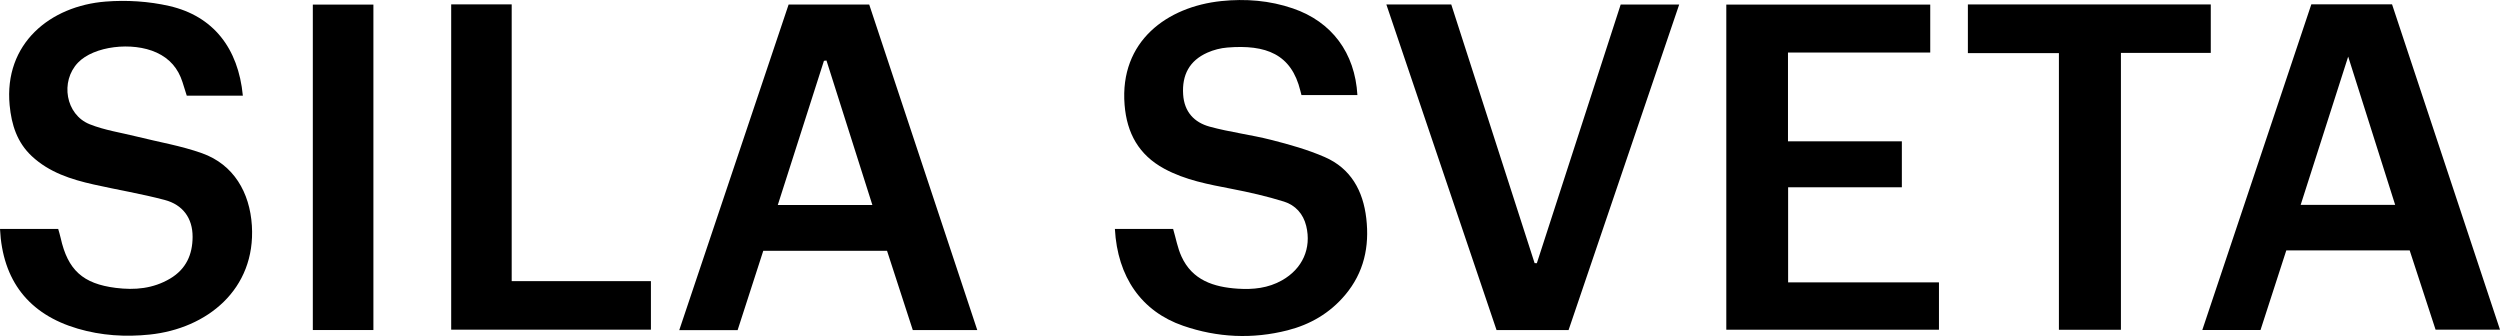 <?xml version="1.0" encoding="UTF-8"?>
<svg id="_Слой_2" data-name="Слой 2" xmlns="http://www.w3.org/2000/svg" viewBox="0 0 1193.01 160.33">
  <defs>
    <style>
      .cls-1 {
        stroke-width: 0px;
      }
    </style>
  </defs>
  <g id="_Слой_1-2" data-name="Слой 1">
    <g id="Z4lu74.tif">
      <g>
        <path class="cls-1" d="M115.89,45.64h-26.77c-.68-2.16-1.35-4.32-2.04-6.48-2.06-6.48-6.08-11.19-12.34-14.06-11.69-5.36-29.99-3.08-37.52,4.79-8.57,8.96-5.93,24.78,5.55,29.39,7.12,2.86,14.95,4,22.47,5.88,10.41,2.61,21.13,4.38,31.19,7.97,15.09,5.38,22.79,18.73,23.77,34.55,1.88,30.47-21.47,49.12-48.73,51.97-11.61,1.22-23.14.49-34.38-2.82C13.73,149.97,1.21,133.93,0,109.24h27.77c.34,1.23.83,2.74,1.17,4.29,3.41,15.35,10.63,21.88,26.3,23.85,9.11,1.14,17.82.38,25.95-4.44,7.67-4.55,10.7-11.56,10.72-19.91.02-8.97-4.7-15.34-13.3-17.61-11.18-2.96-22.64-4.85-33.94-7.39-10.75-2.42-21.14-5.74-29.45-13.47-7.07-6.58-9.74-15.03-10.62-24.35C1.82,20.73,24.01,2.82,50.42.75c10.04-.79,20.6-.13,30.4,2.12,20.92,4.8,32.91,20.12,35.07,42.78Z"/>
        <path class="cls-1" d="M532.05,109.25h27.77c1.35,4.6,2.13,9.05,3.94,13.05,5.17,11.43,15.43,14.7,26.86,15.46,7.35.49,14.55-.24,21.18-4,9.74-5.51,14.14-15.24,11.53-25.95-1.41-5.78-5.19-9.92-10.61-11.61-8.16-2.55-16.55-4.45-24.96-6.08-11.06-2.15-22.07-4.14-32.17-9.61-12.22-6.63-17.85-17.02-18.93-30.46-2.46-30.55,20.48-46.87,46.14-49.54,11.64-1.21,23.1-.29,34.19,3.51,18.56,6.36,29.6,21.17,30.77,41.35h-26.69c-.14-.53-.34-1.27-.52-2.01-4.29-17.59-16.42-22.16-34.84-20.68-3.24.26-6.59,1.12-9.55,2.44-8.56,3.82-12.16,10.61-11.56,19.97.53,8.31,5.29,13.32,12.63,15.34,9.69,2.66,19.78,3.86,29.53,6.35,8.61,2.2,17.29,4.63,25.41,8.17,12.51,5.44,18.32,16.15,19.83,29.27,1.55,13.47-1.09,25.83-10.09,36.53-7.31,8.69-16.64,14.1-27.43,16.86-16.77,4.29-33.53,3.49-49.85-2.14-19.93-6.86-31.35-23.29-32.6-46.21Z"/>
        <path class="cls-1" d="M1102.98,2.08h38.52c17.12,51.58,34.24,103.19,51.51,155.25h-30.74c-4.06-12.42-8.19-25.08-12.36-37.83h-58.88c-4.07,12.58-8.17,25.21-12.3,37.97h-27.78c17.36-51.85,34.63-103.43,52.02-155.38ZM1120.56,27.01c-7.8,24.34-15.17,47.35-22.67,70.75h45.09c-7.4-23.36-14.7-46.39-22.42-70.75Z"/>
        <path class="cls-1" d="M376.32,2.16h38.47c17.09,51.5,34.28,103.27,51.57,155.36h-30.77c-4.08-12.57-8.14-25.07-12.3-37.85h-59.05c-4.03,12.47-8.12,25.12-12.25,37.88h-27.85c17.47-52.01,34.81-103.66,52.19-155.39ZM371.17,97.82h45.13c-7.38-23.23-14.64-46.08-21.9-68.94-.4.05-.8.1-1.21.14-7.31,22.82-14.61,45.64-22.02,68.79Z"/>
        <path class="cls-1" d="M925.28,134.75v22.59h-101.48V2.19h97.32v22.88h-67.89v42.37h54.34v21.93h-54.27v45.38h71.98Z"/>
        <path class="cls-1" d="M661.56,2.12h30.98c13.27,41.18,26.52,82.31,39.78,123.44.36.02.72.03,1.07.05,13.32-41.09,26.63-82.18,40.01-123.45h27.92c-17.68,52.02-35.22,103.63-52.79,155.35h-34.37c-17.46-51.58-34.91-103.14-52.59-155.39Z"/>
        <path class="cls-1" d="M982.52,25.35h-43.44V2.12h115.91v23.12h-42.88v132.13h-29.59V25.35Z"/>
        <path class="cls-1" d="M215.31,2.09h28.87v132.07h66.44v23.16h-95.31V2.09Z"/>
        <path class="cls-1" d="M178.19,157.49h-28.91V2.19h28.91v155.3Z"/>
      </g>
    </g>
  </g>
</svg>